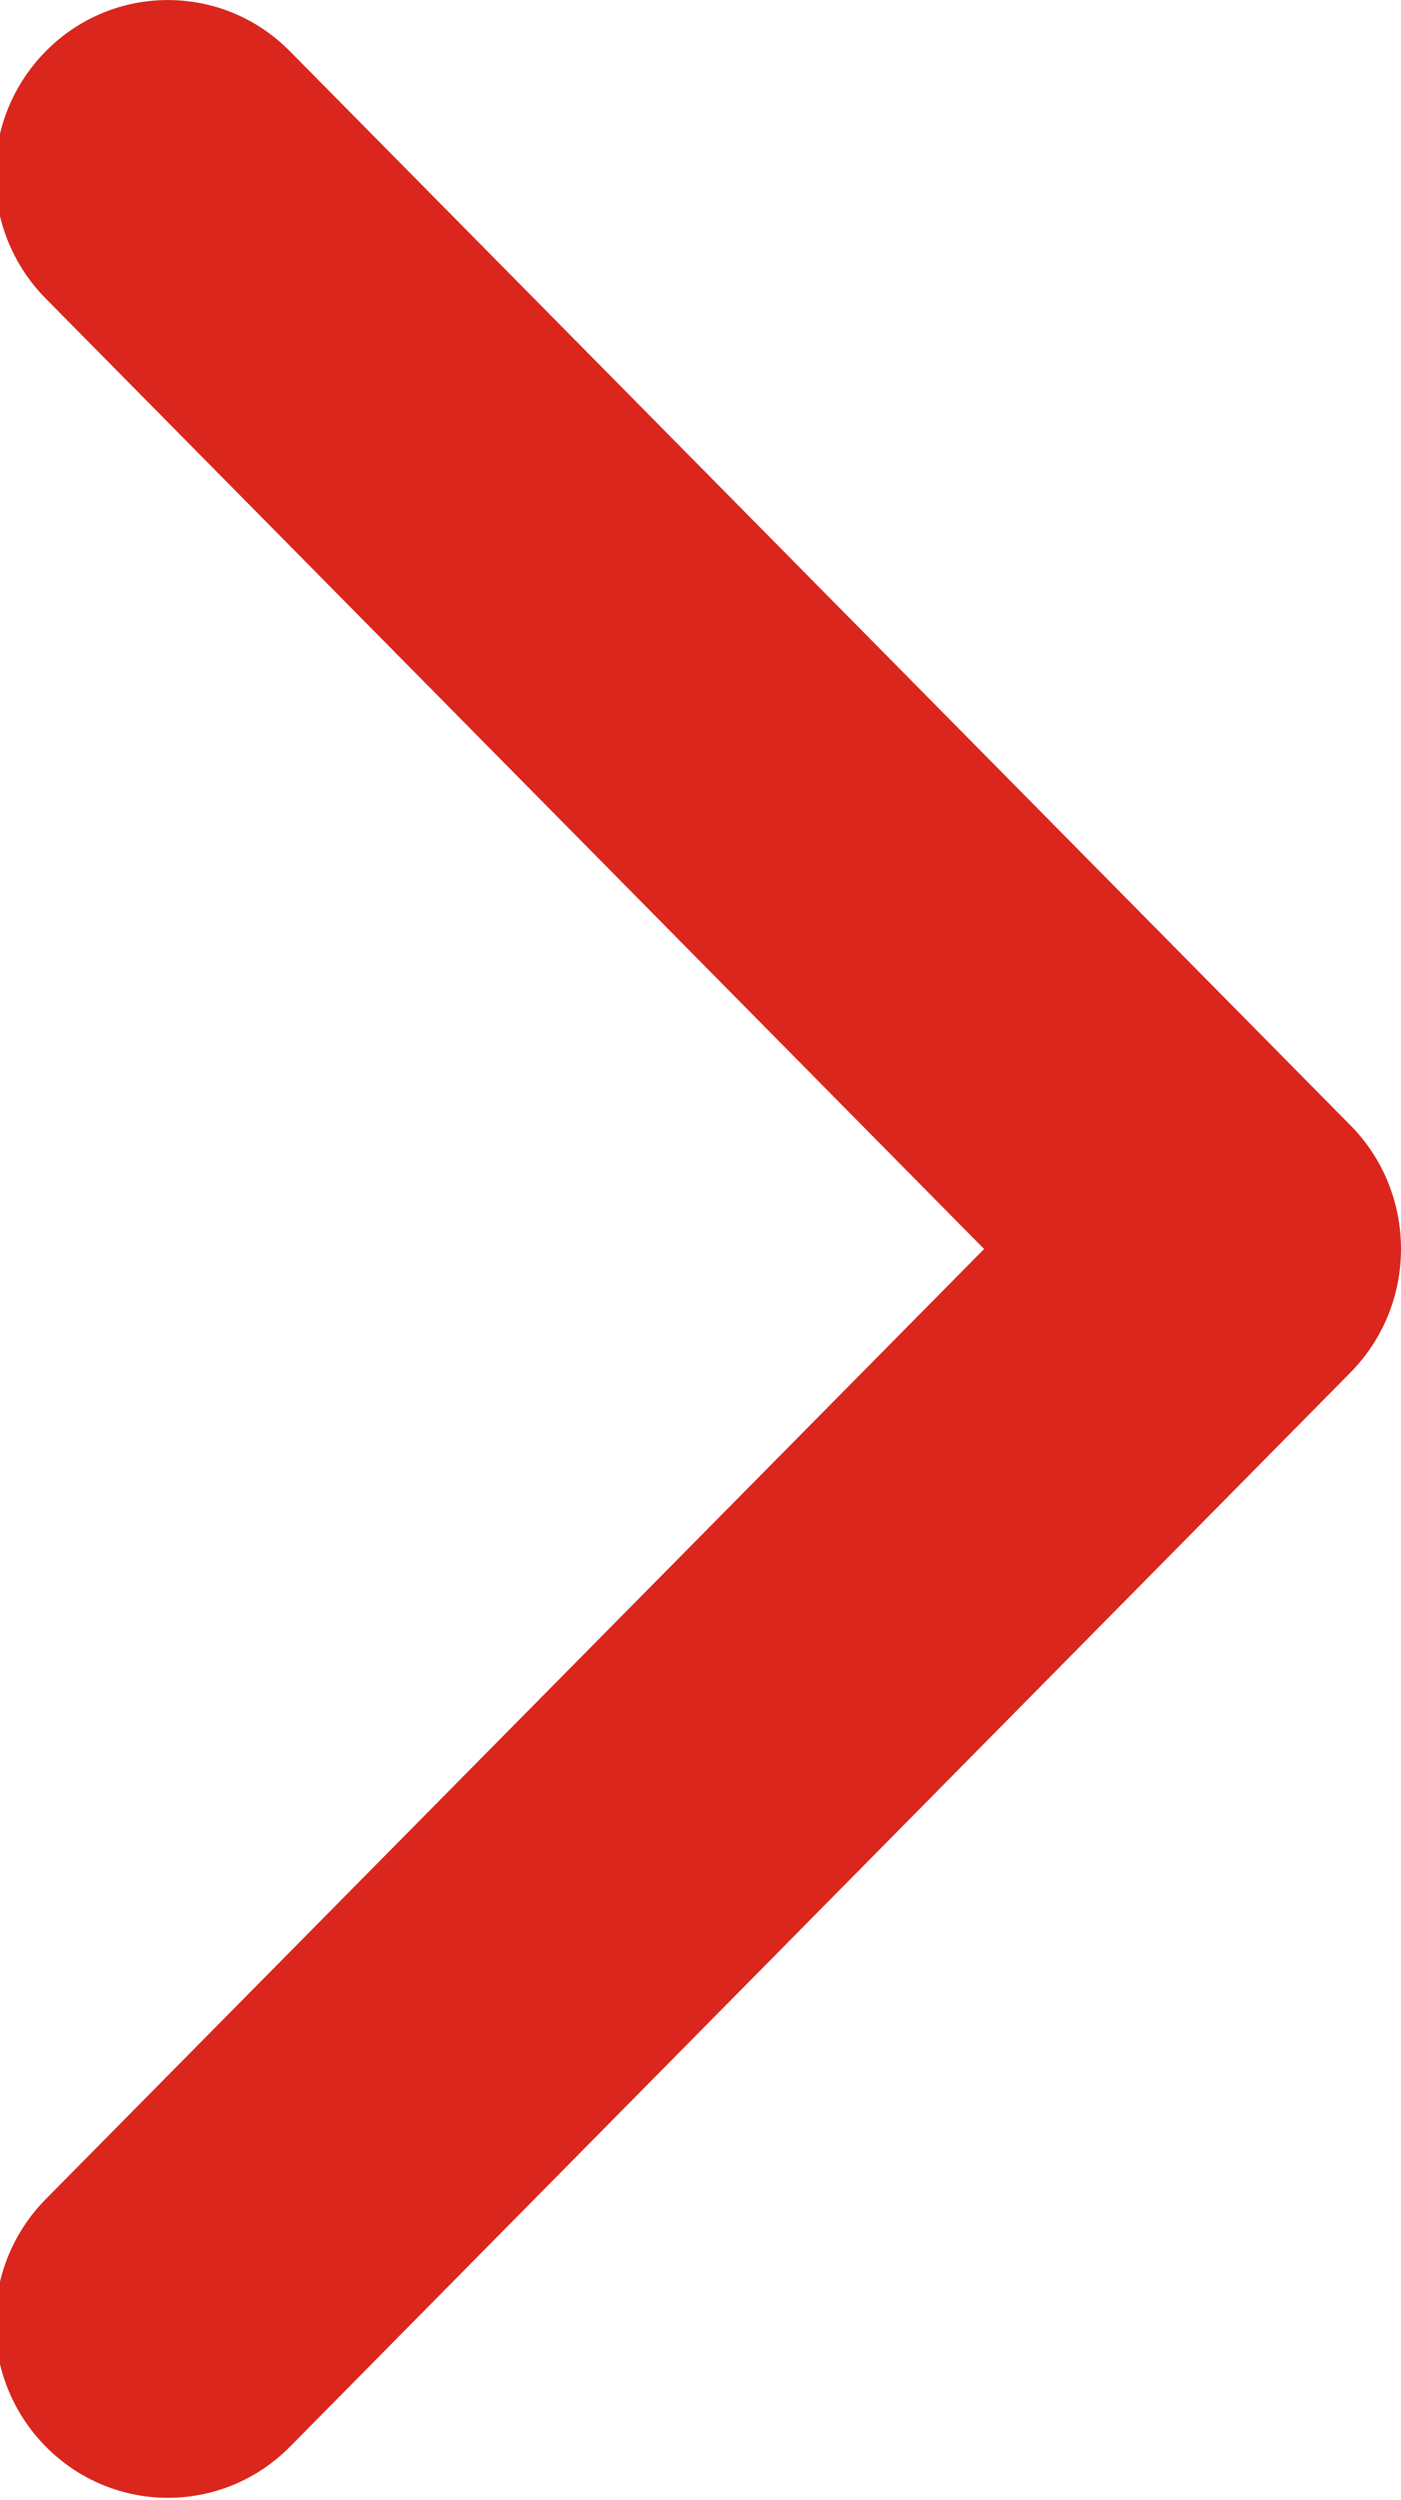 <svg xmlns="http://www.w3.org/2000/svg" xmlns:xlink="http://www.w3.org/1999/xlink" preserveAspectRatio="xMidYMid" width="8.969" height="16" viewBox="0 0 8.969 16">
  <defs>
    <style>
      .cls-1 {
        fill: #da261d;
        fill-rule: evenodd;
      }
    </style>
  </defs>
  <path d="M8.645,7.202 L1.856,0.328 C1.425,-0.109 0.724,-0.109 0.293,0.328 C-0.139,0.765 -0.139,1.474 0.293,1.911 L6.300,7.994 L0.293,14.075 C-0.139,14.513 -0.139,15.221 0.293,15.659 C0.725,16.096 1.425,16.096 1.857,15.659 L8.645,8.785 C8.861,8.566 8.969,8.280 8.969,7.994 C8.969,7.707 8.861,7.420 8.645,7.202 Z" class="cls-1"/>
</svg>
